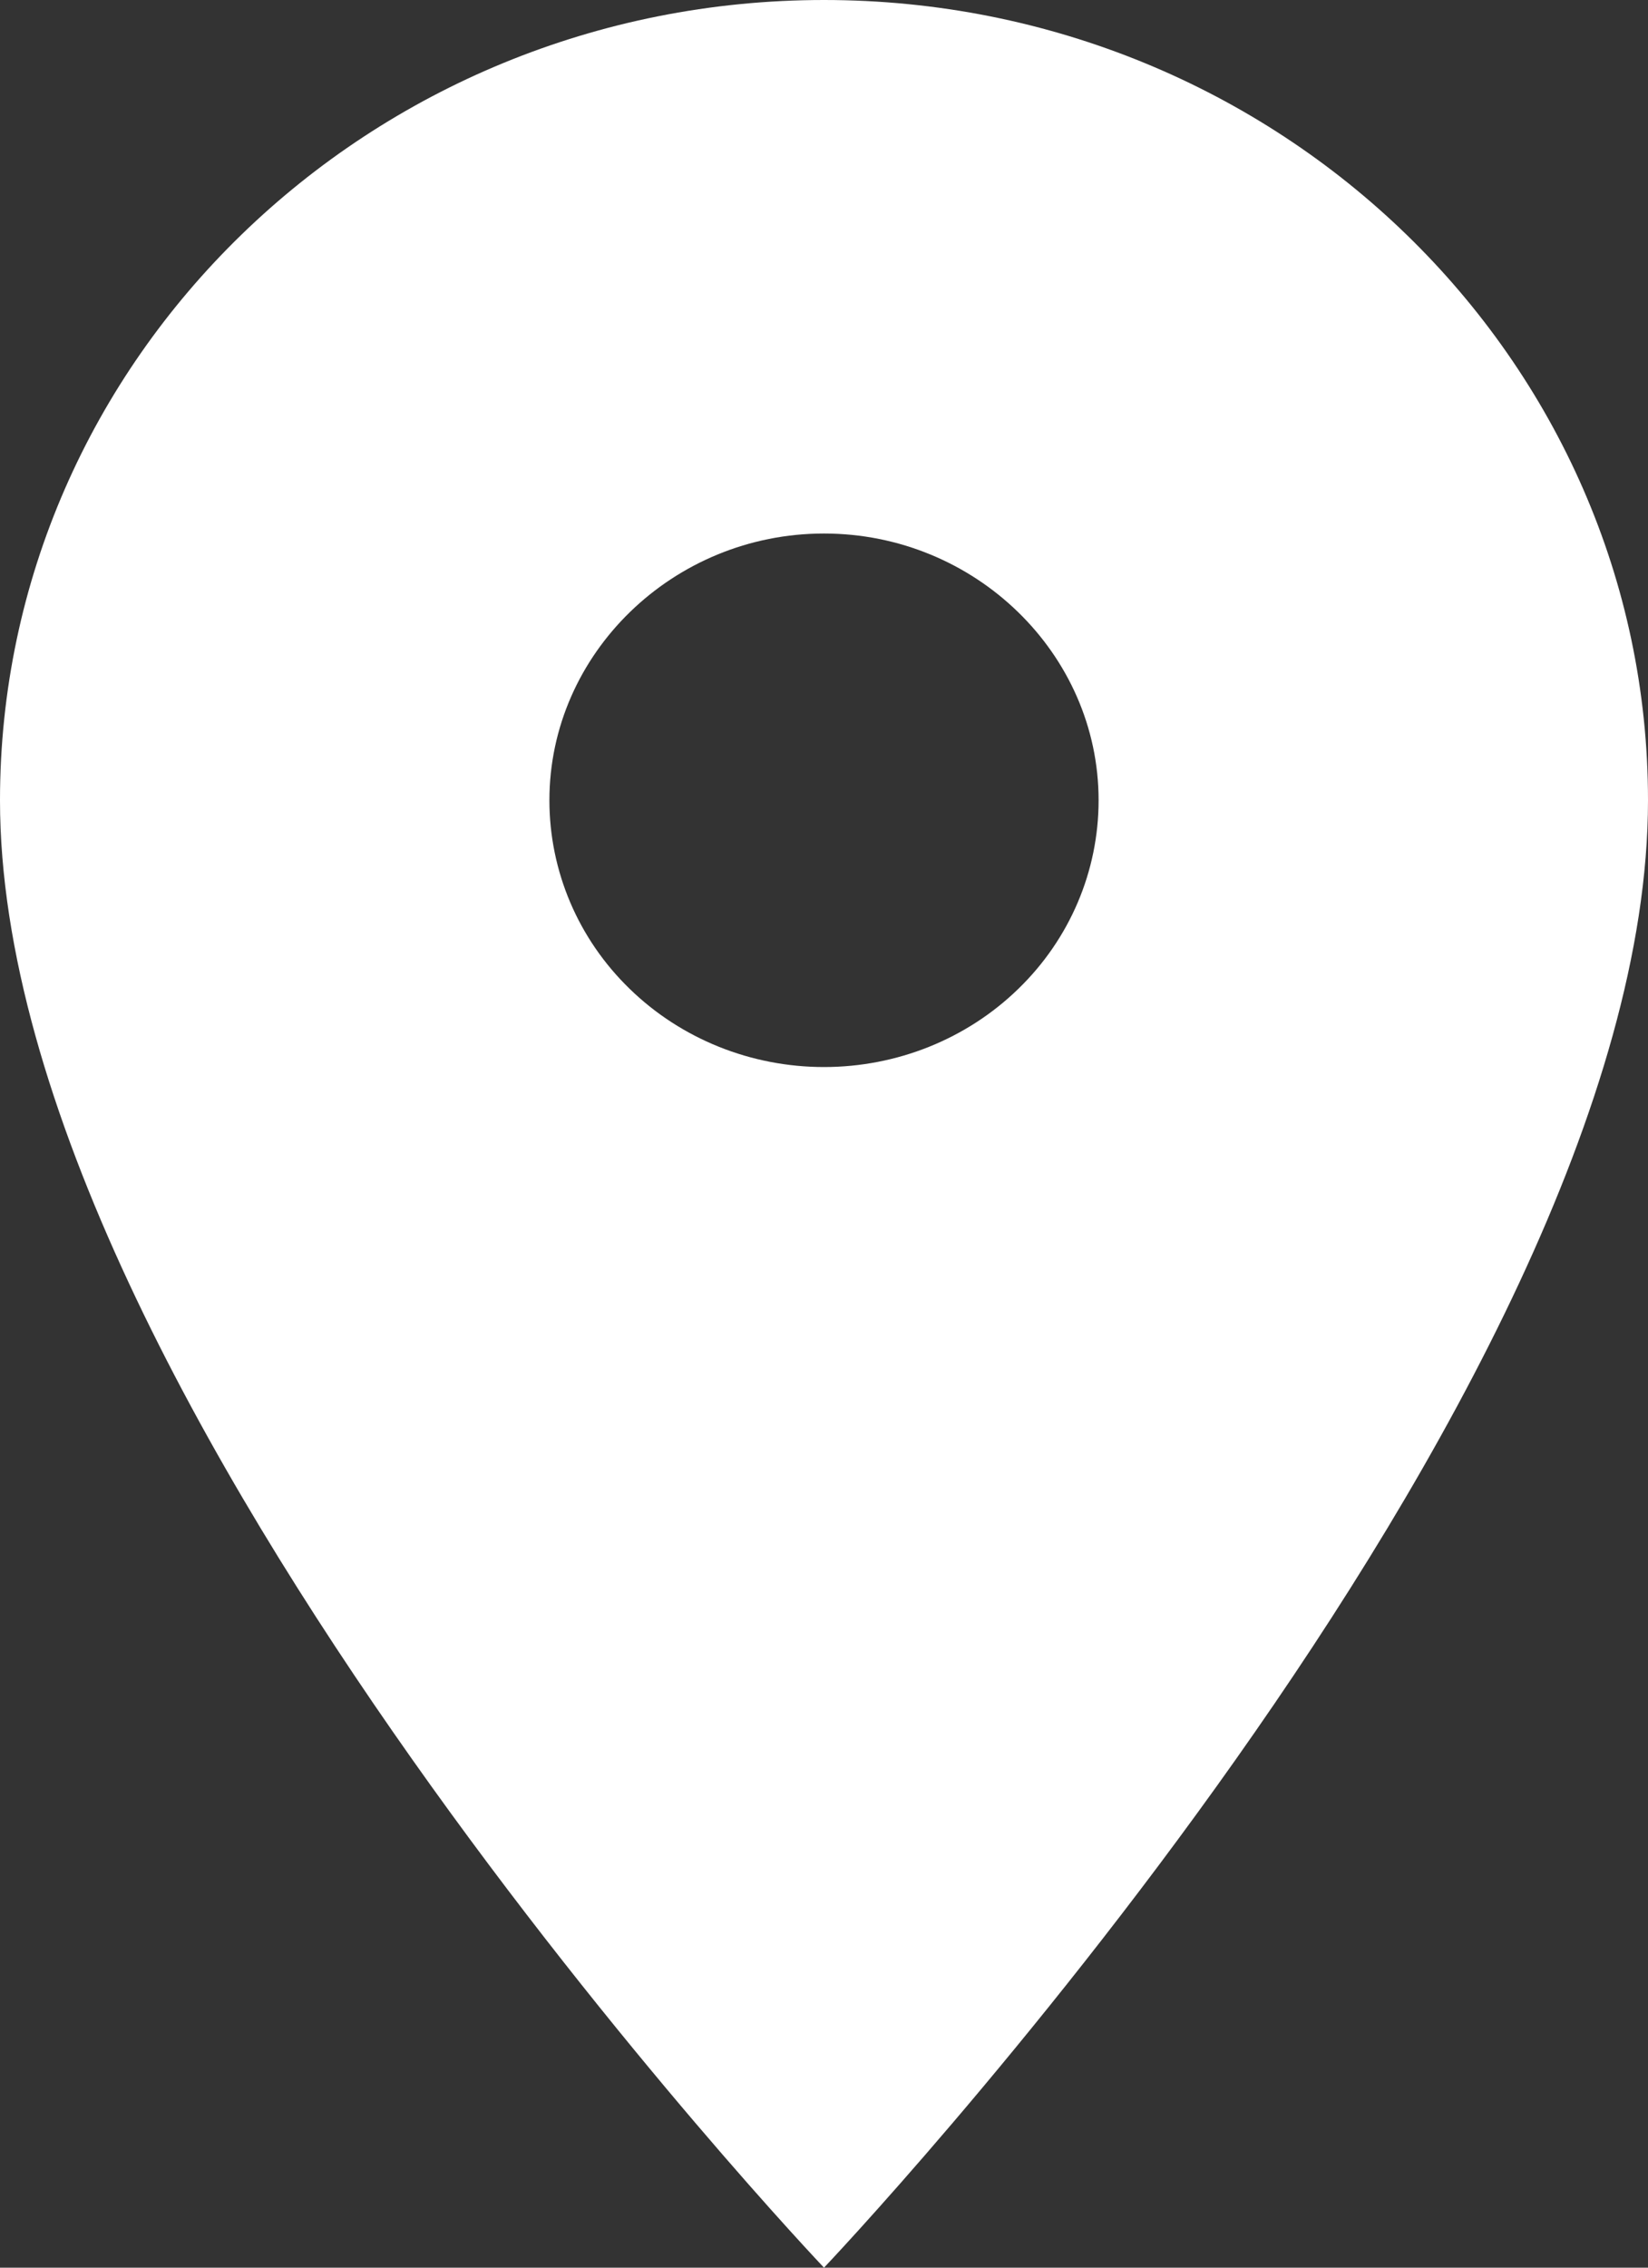 <svg width="8" height="11" viewBox="0 0 8 11" fill="none" xmlns="http://www.w3.org/2000/svg">
<rect x="0" y="0" width="8" height="11" fill="#333333" stroke="none"/>
<path d="M8 3.882C8 1.741 6.207 0 4 0C1.793 0 0 1.741 0 3.882C0 6.794 4 11 4 11C4 11 8 6.794 8 3.882ZM2.667 3.882C2.667 3.171 3.267 2.588 4 2.588C4.733 2.588 5.333 3.171 5.333 3.882C5.333 4.226 5.193 4.555 4.943 4.797C4.693 5.04 4.354 5.176 4 5.176C3.646 5.176 3.307 5.04 3.057 4.797C2.807 4.555 2.667 4.226 2.667 3.882Z" fill="white"/>
</svg>
